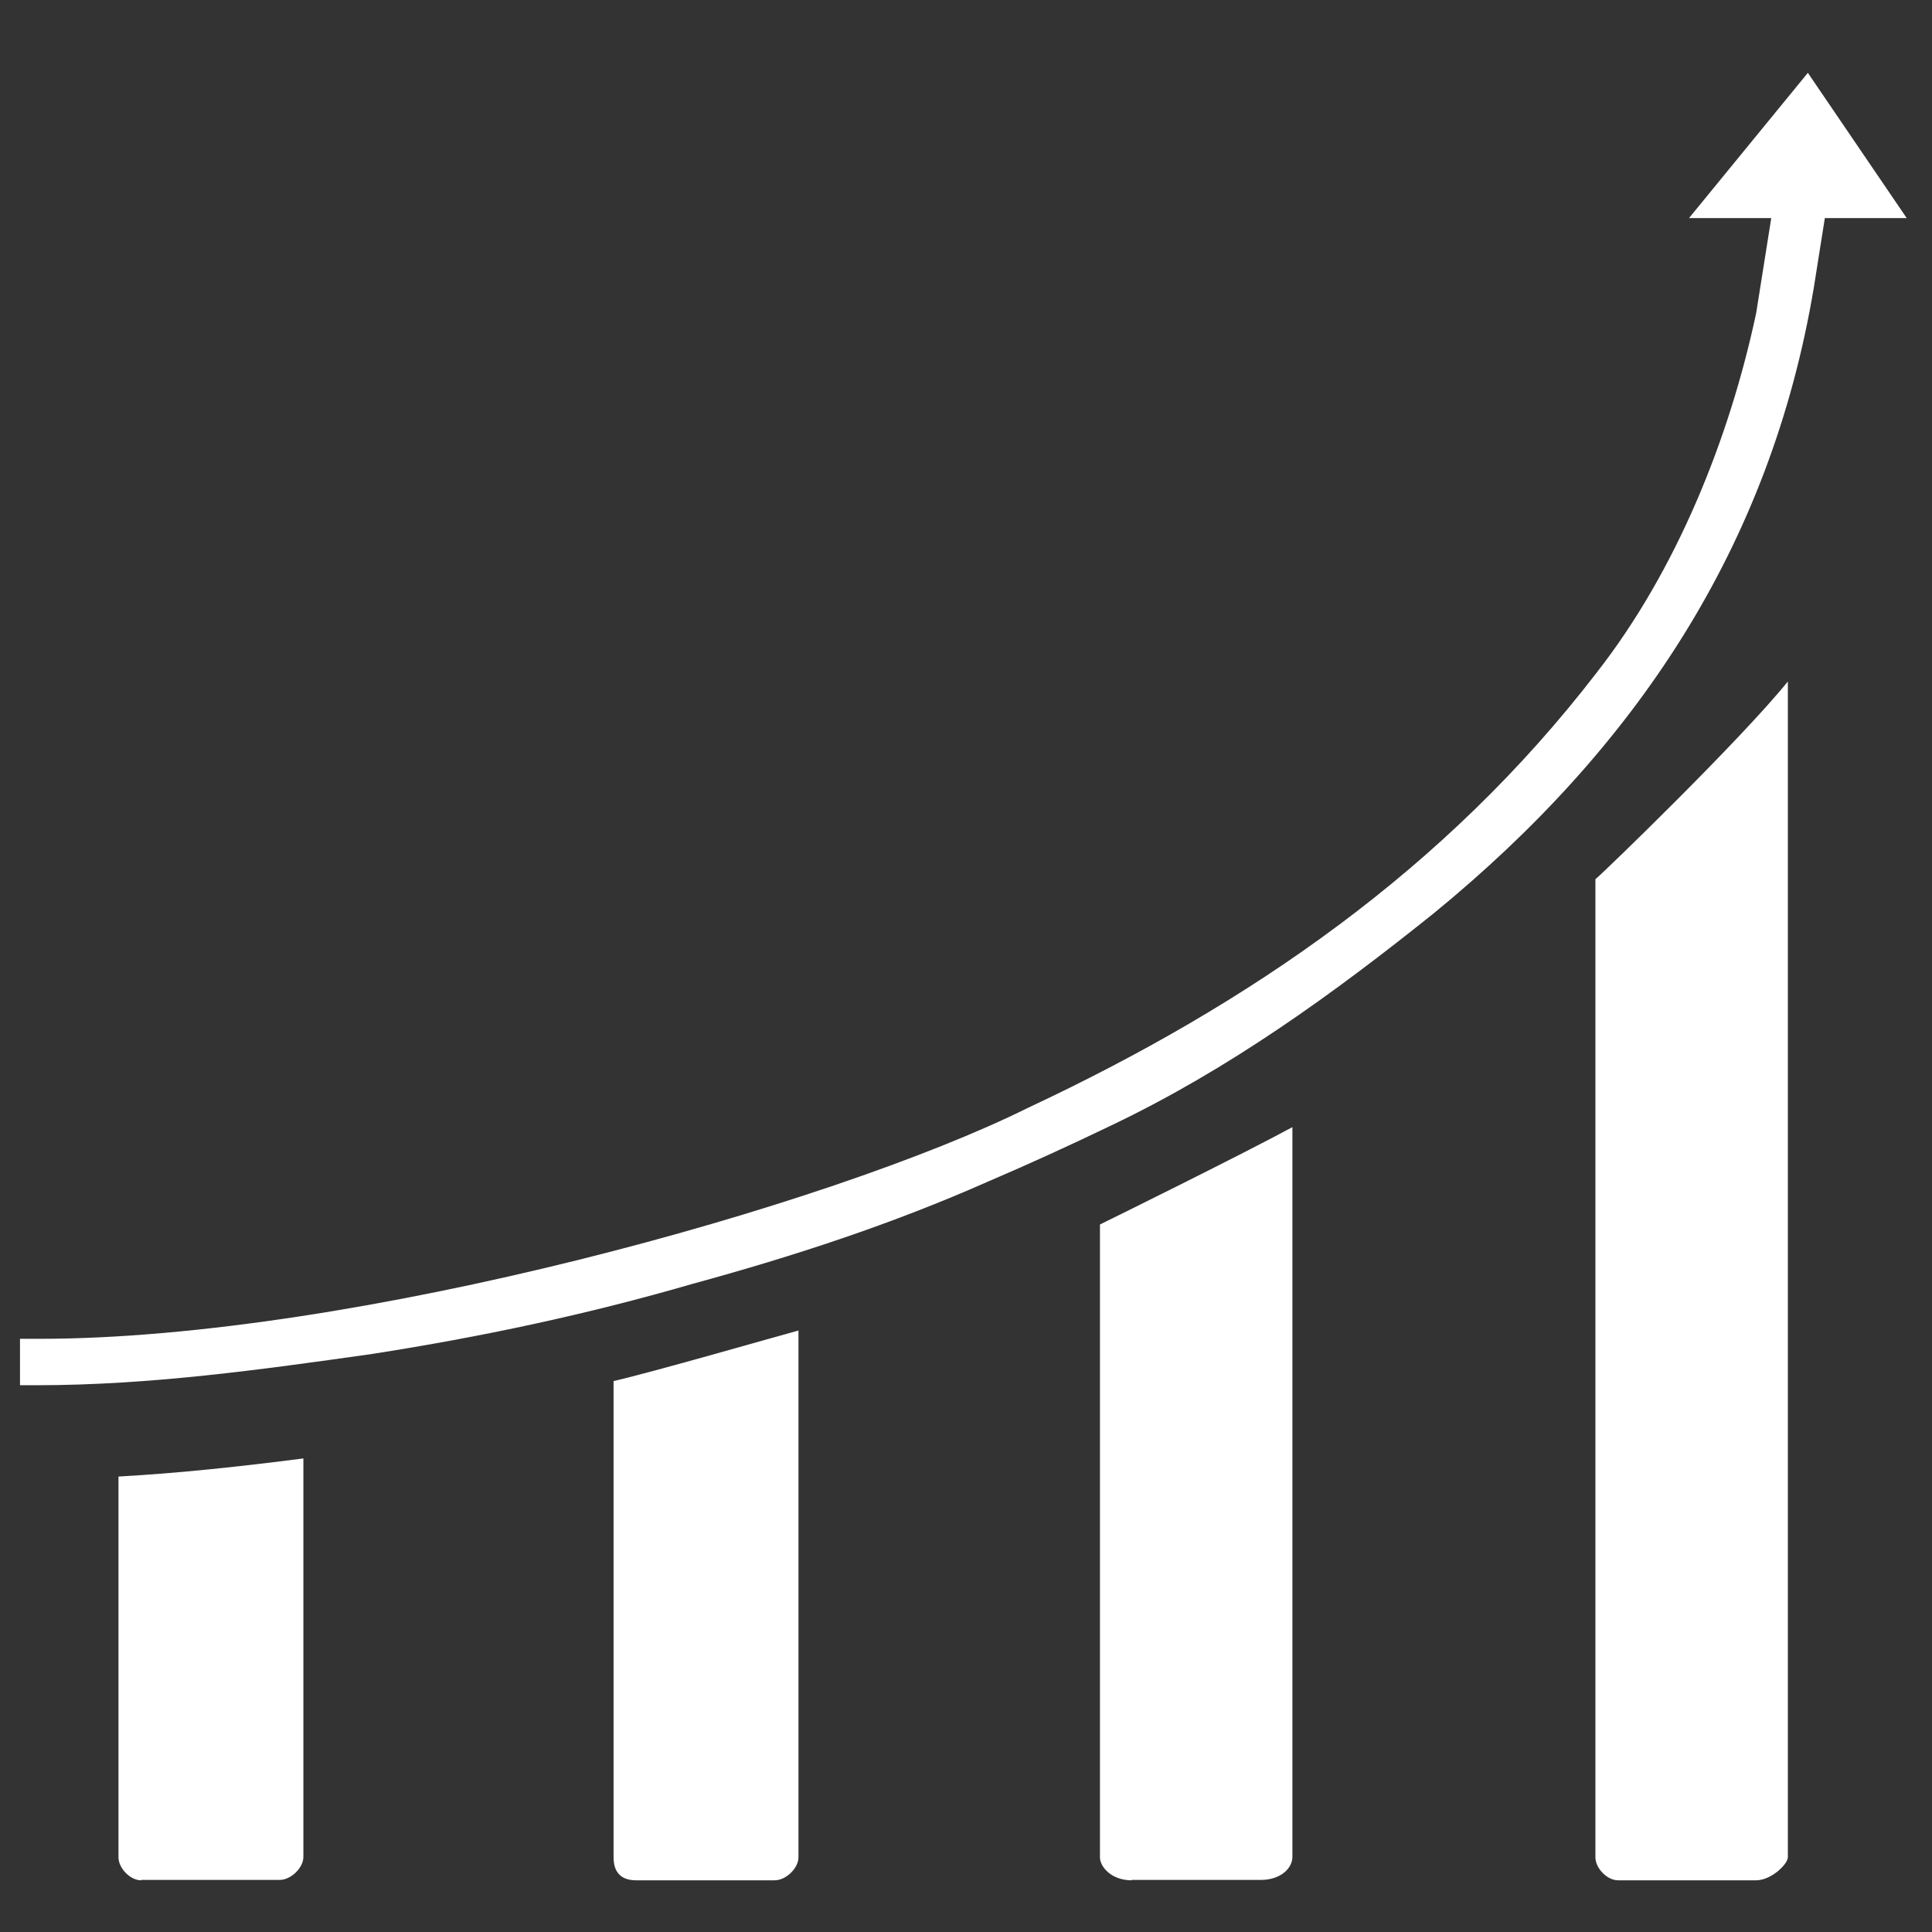 <?xml version="1.0" encoding="utf-8"?>
<!-- Generator: Adobe Illustrator 28.3.0, SVG Export Plug-In . SVG Version: 6.00 Build 0)  -->
<svg version="1.1" xmlns="http://www.w3.org/2000/svg" xmlns:xlink="http://www.w3.org/1999/xlink" x="0px" y="0px"
	 viewBox="0 0 512 512" style="enable-background:new 0 0 512 512;" xml:space="preserve">
<rect x="0" y="0" width="512" height="512" fill="#333333" stroke="none"/>
<style type="text/css">
	.st0{fill:#FFFFFF;}
	.st1{fill-rule:evenodd;clip-rule:evenodd;fill:#FFFFFF;}
</style>
<g id="Layer_1">
</g>
<g id="Layer_2">
</g>
<g id="Layer_3">
</g>
<g id="Layer_4">
</g>
<g id="Layer_5">
	<g>
		<path class="st1" d="M428.8,498.3c-2.9,0-6-3.2-6-6.1V233c1.8-1.4,38.5-36.9,51-52.4v311.6c0,1.8-4.4,6.1-8.4,6.1H428.8z"/>
		<path class="st1" d="M299.9,498.3c-5.4,0-8.4-3.6-8.4-6.1V324.5c3.9-1.9,38.1-18.8,51-25.8v193.4c0,3-3.1,6.1-8.4,6.1H299.9z"/>
		<path class="st1" d="M168.6,498.3c-4,0-6-2.1-6-6.1V366c11.2-2.6,42.7-11.7,49-13.4v139.6c0,2.9-3.3,6.1-6.3,6.1H168.6z"/>
		<path class="st1" d="M37.4,498.3c-2.9,0-6-3.2-6-6.1V391.3c16.2-0.9,32.7-2.7,49-4.8v105.6c0,2.9-3.3,6.1-6.3,6.1H37.4z"/>
		<path class="st1" d="M5.3,367.1v-12.3c0,0,3.4,0,5.1,0c83.4,0,209.6-35.2,262-61.2c58.9-27.6,110.6-63.2,150.7-115.3
			c21.2-27.1,35.2-62,42.3-95.3l4-25.2h-21.8l31.5-38.5l26.2,38.5h-21.7l-2.9,18.3C469.2,144.9,433.4,198.3,380,242
			c-26.8,21.5-54.4,41.4-85.4,56.2c-10.8,5.2-21.7,10.2-32.7,14.9c-25.5,11.3-51.5,19.8-78.6,27.2c-27.9,8.1-55.8,14-84.6,18.5
			c-29.7,4.2-59,8.3-89.1,8.3H5.3z"/>
	</g>
</g>
</svg>
